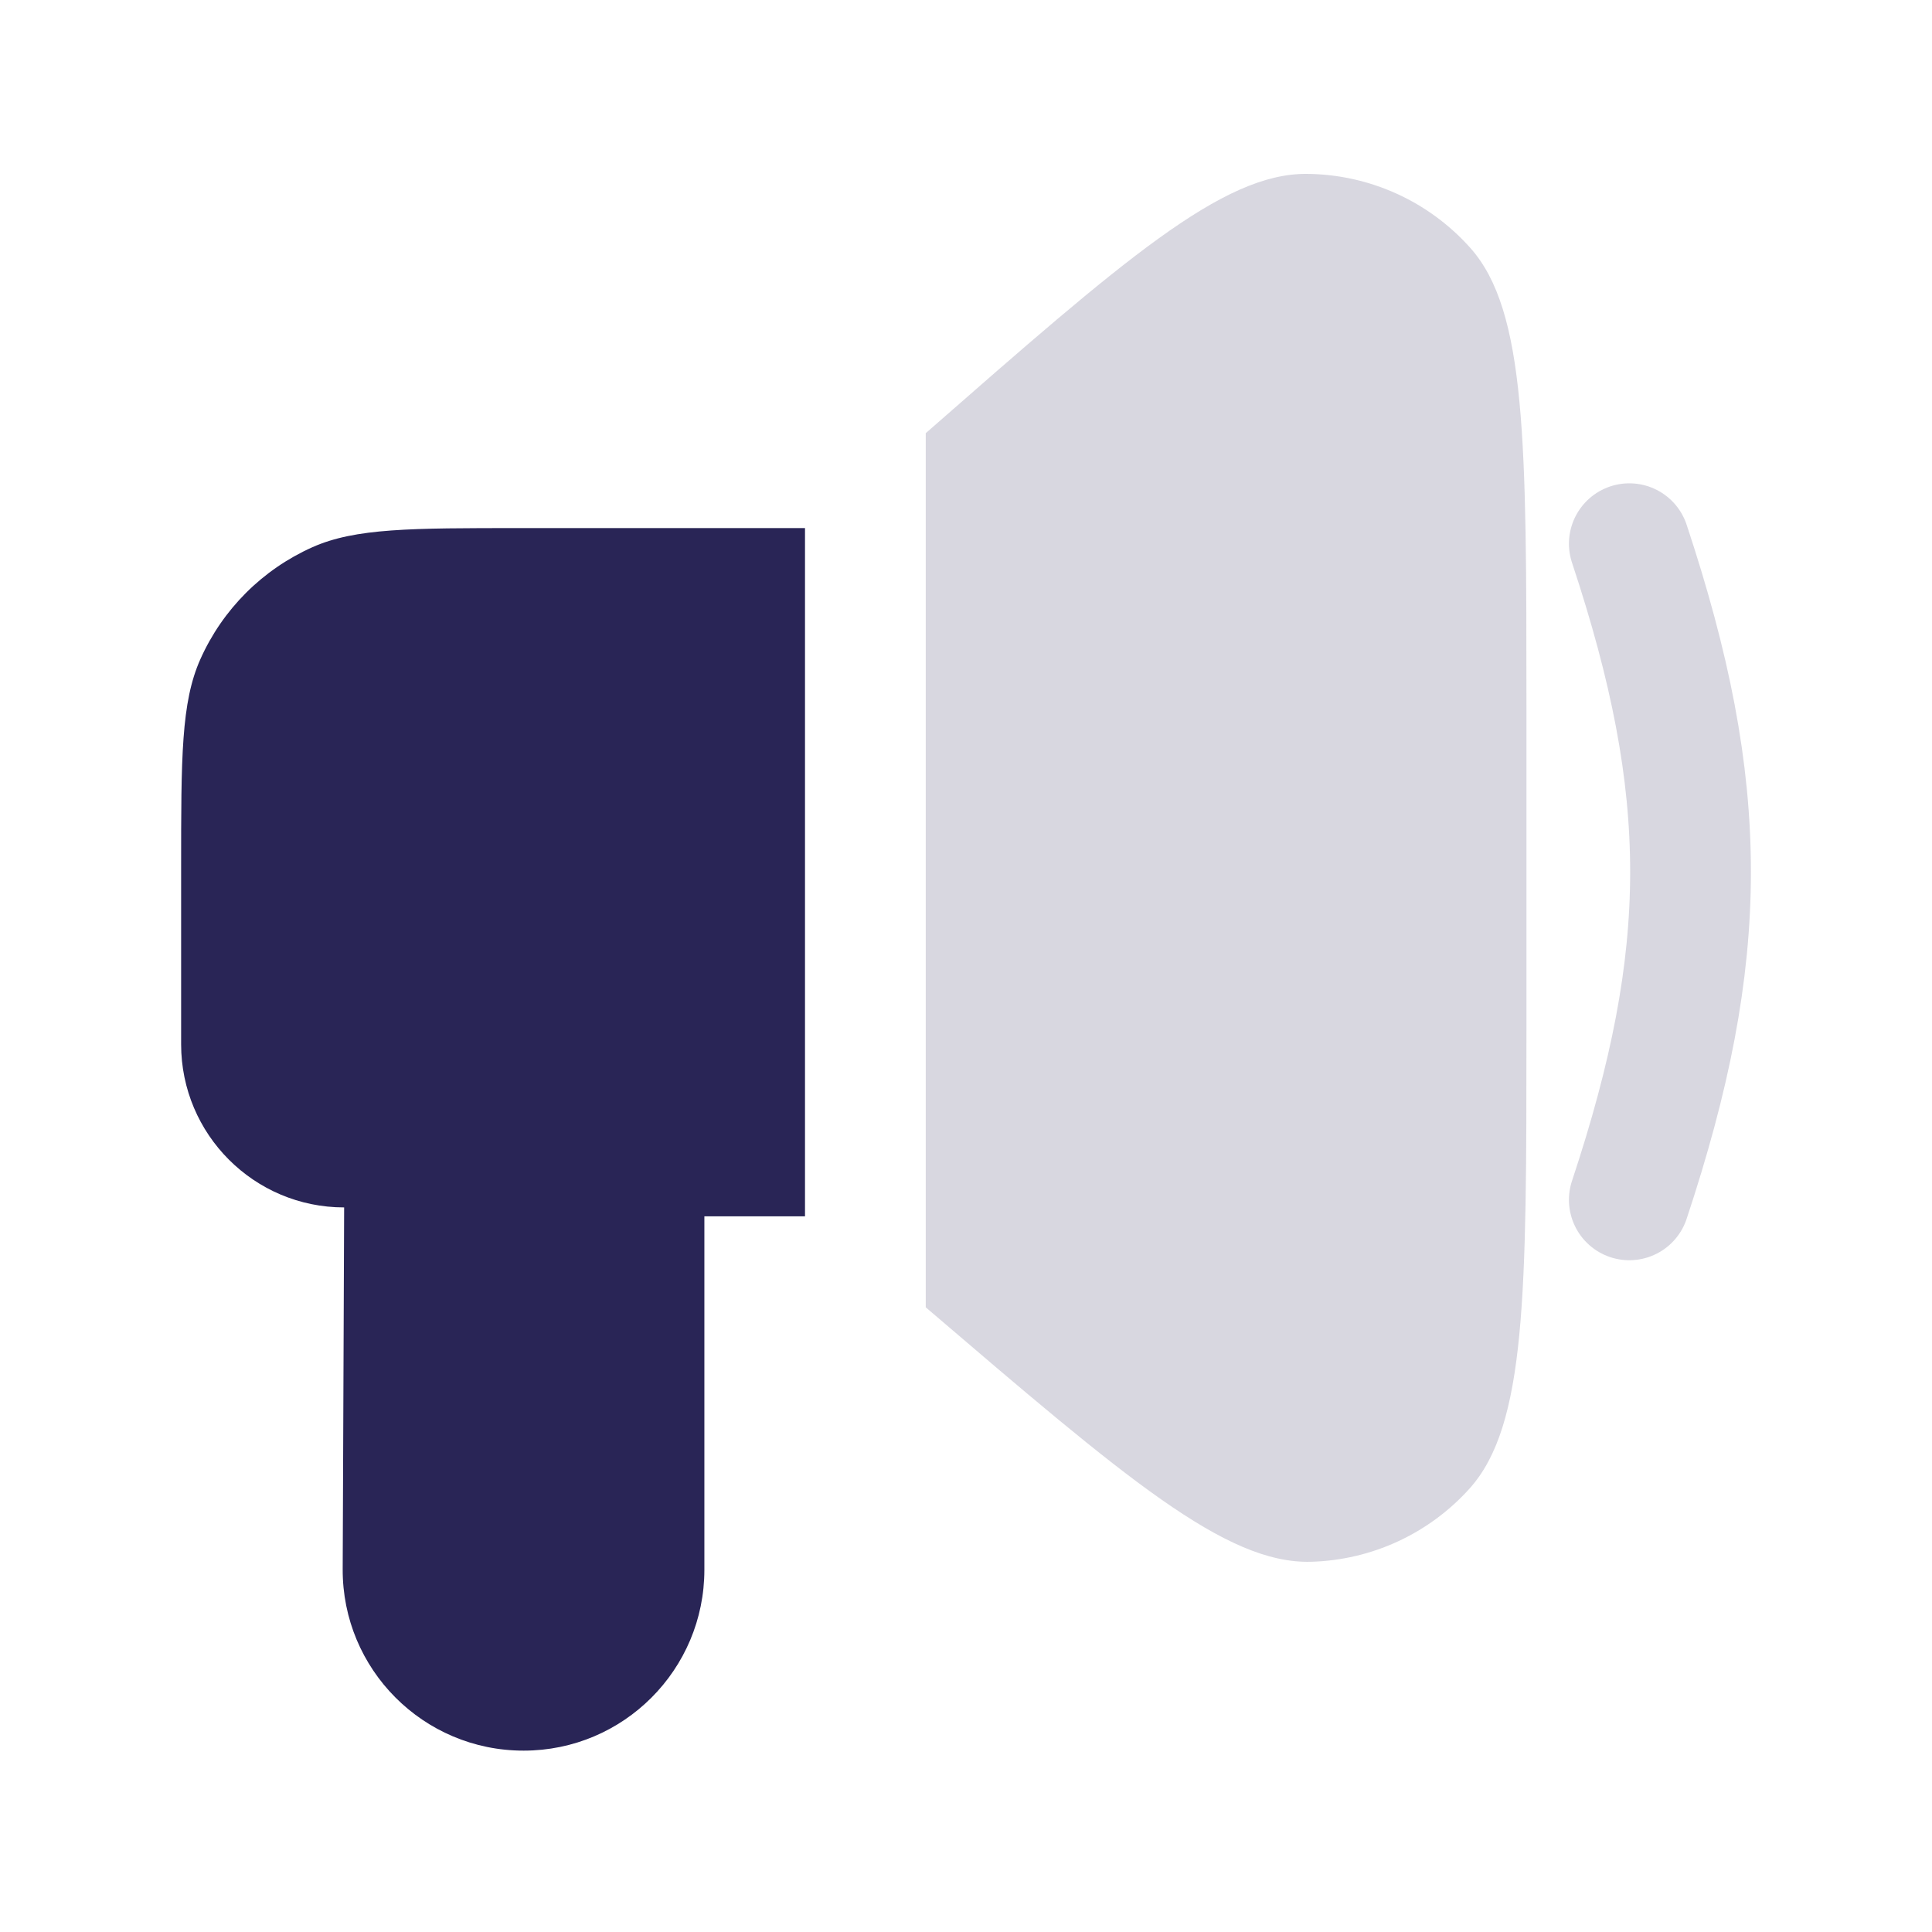 <svg width="24" height="24" viewBox="0 0 24 24" fill="none" xmlns="http://www.w3.org/2000/svg">
<path d="M20.24 6.754C21.254 9.811 21.254 11.848 20.24 14.905" stroke="#292556" stroke-opacity="0.18" stroke-width="1.5" stroke-linecap="round" stroke-linejoin="round"/>
<path d="M2.25 12.974C2.251 14.092 3.157 14.999 4.275 14.999L4.257 19.491C4.251 20.736 5.259 21.748 6.505 21.747C7.745 21.747 8.75 20.741 8.75 19.5V15.11H10V6.56H6.47C5.1 6.56 4.414 6.56 3.88 6.798C3.26 7.075 2.765 7.57 2.489 8.189C2.25 8.724 2.25 9.409 2.25 10.78L2.25 12.974Z" fill="#292556"/>
<path d="M18.962 12.804V8.764C18.962 5.496 18.962 3.862 18.265 3.08C17.748 2.5 17.011 2.166 16.234 2.16C15.187 2.151 13.958 3.228 11.5 5.381L11.5 5.381V16.24C13.985 18.366 15.227 19.428 16.284 19.401C17.037 19.381 17.749 19.053 18.253 18.494C18.962 17.709 18.962 16.074 18.962 12.804Z" fill="#292556" fill-opacity="0.18"/>
</svg>

